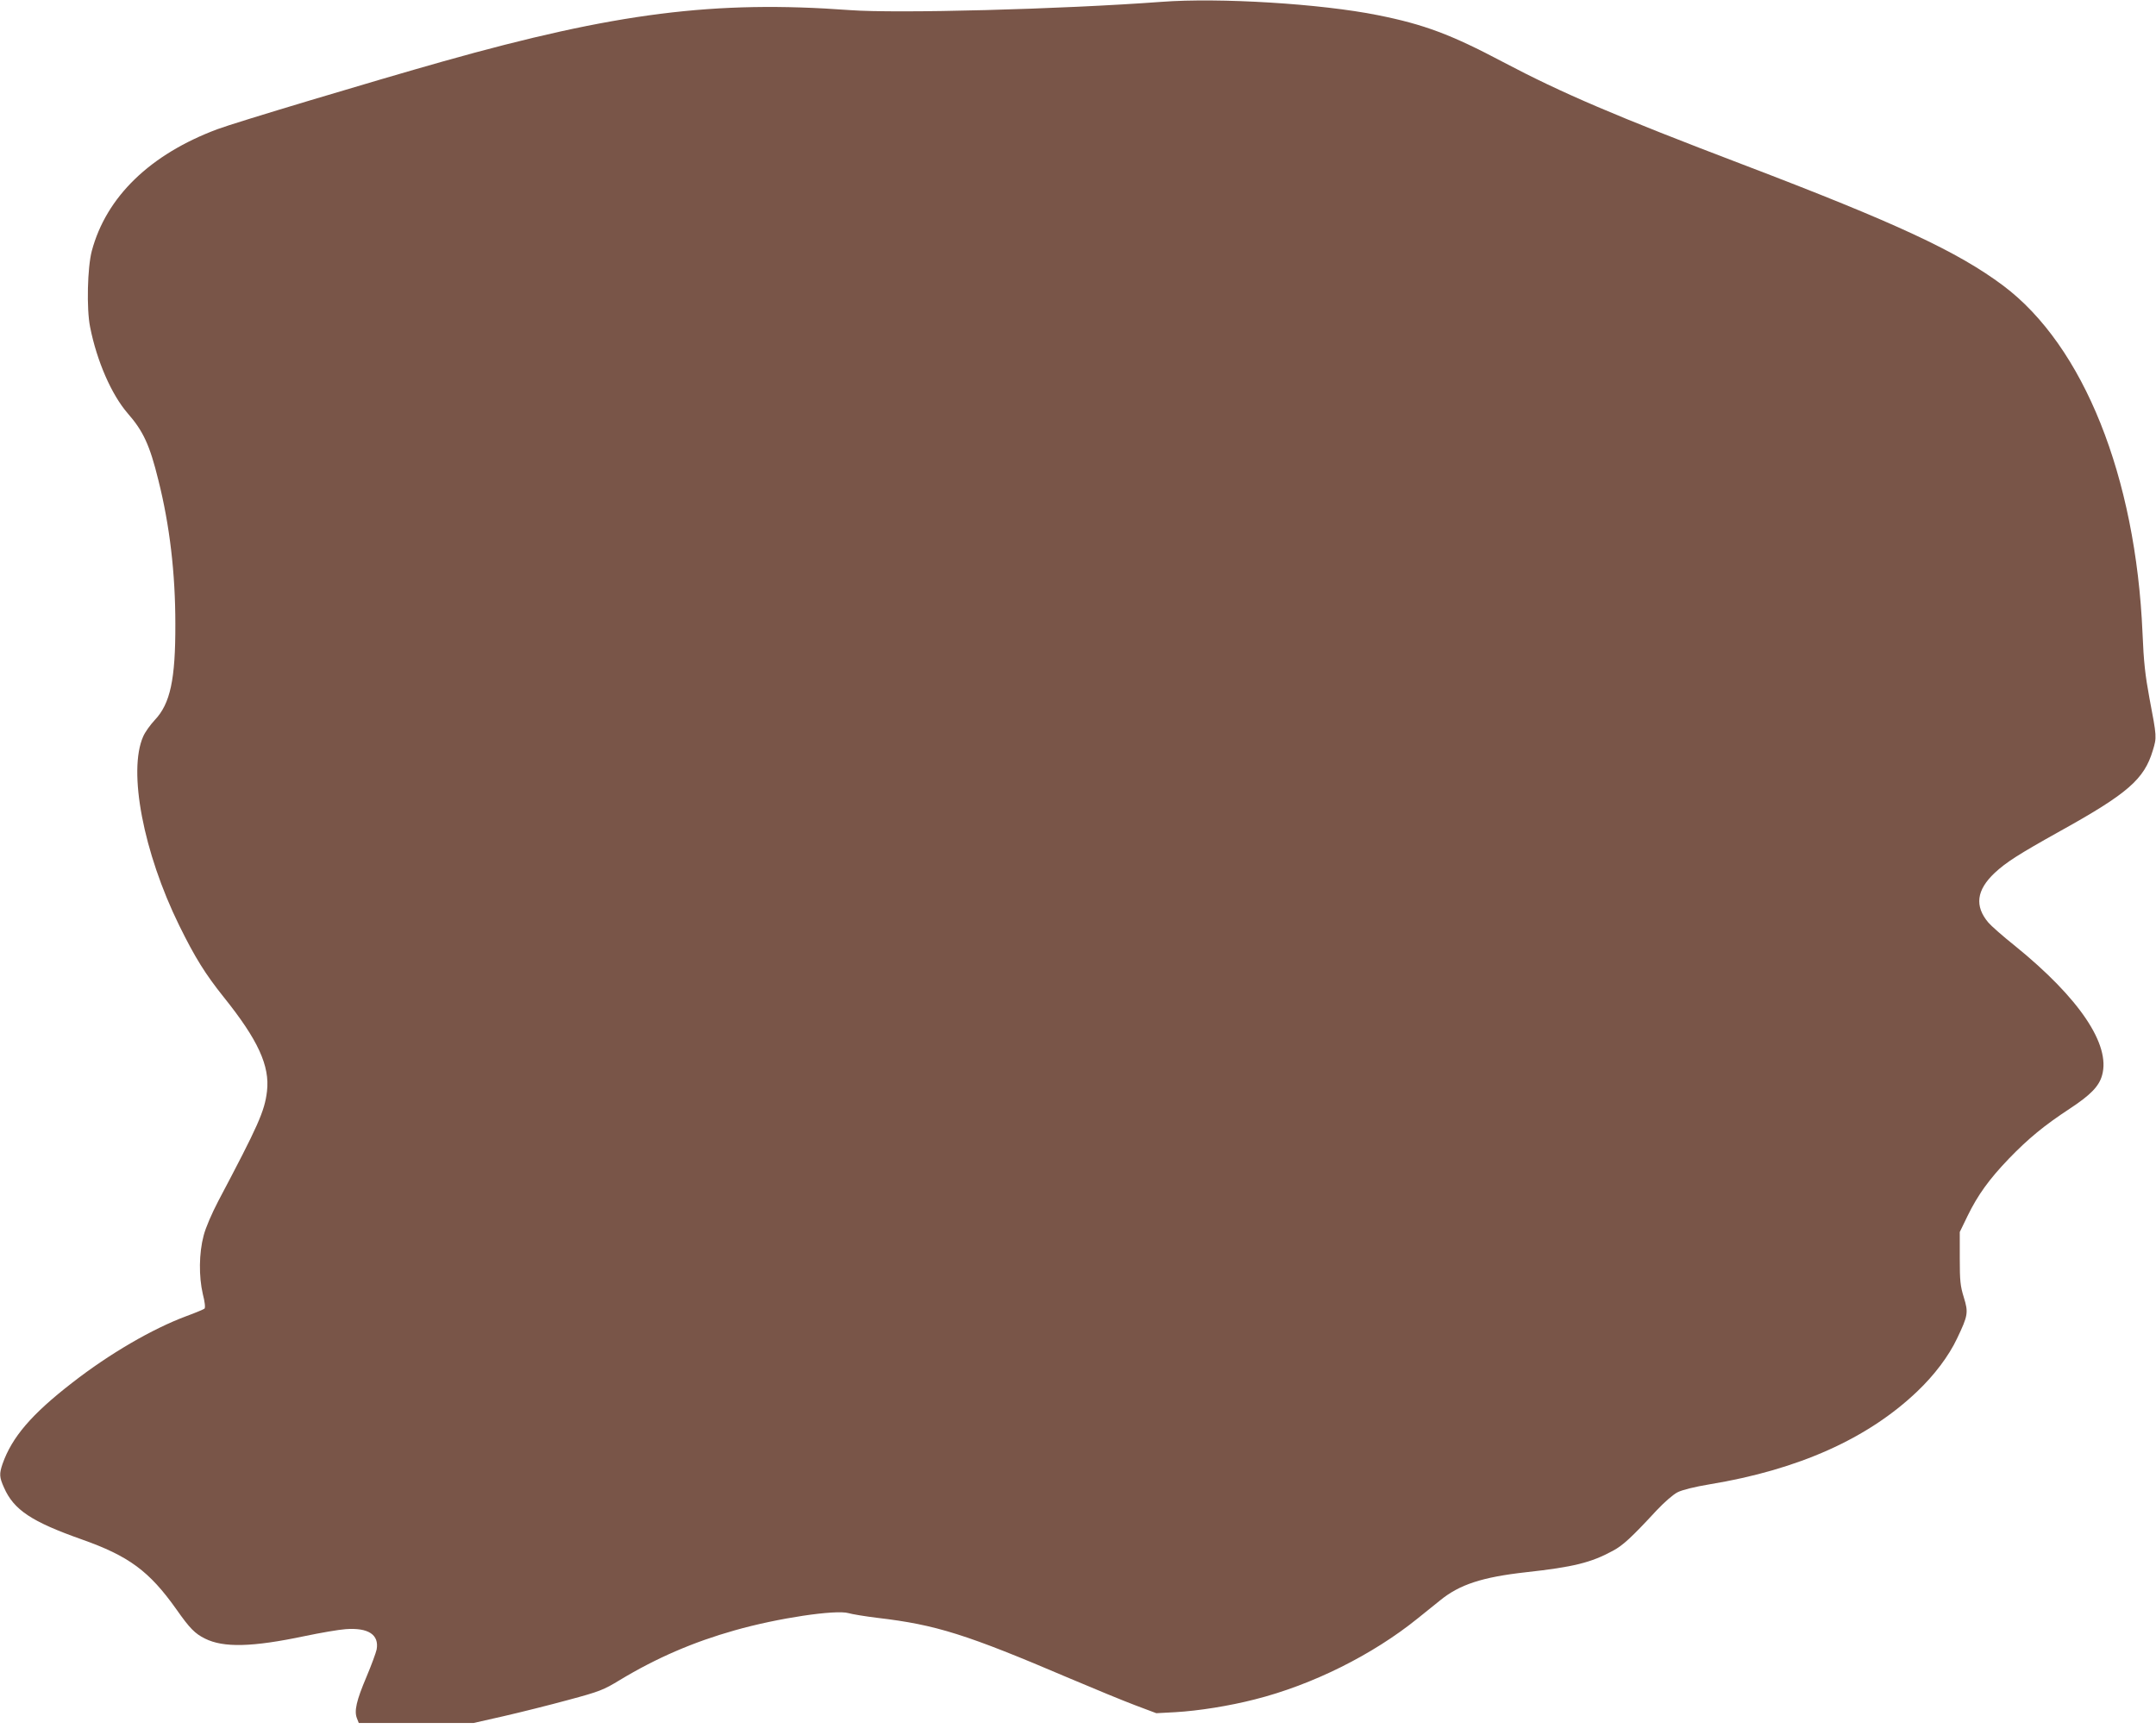 <?xml version="1.0" standalone="no"?>
<!DOCTYPE svg PUBLIC "-//W3C//DTD SVG 20010904//EN"
 "http://www.w3.org/TR/2001/REC-SVG-20010904/DTD/svg10.dtd">
<svg version="1.0" xmlns="http://www.w3.org/2000/svg"
 width="1280pt" height="1030pt" viewBox="0 0 1280 1030"
 preserveAspectRatio="xMidYMid meet">
<g transform="translate(0,1030) scale(0.1,-0.1)"
fill="#795548" stroke="none">
<path d="M6895 10289 c-593 -44 -1570 -70 -1850 -49 -802 59 -1390 -16 -2416
-305 -411 -116 -1238 -364 -1338 -402 -399 -149 -660 -401 -746 -723 -26 -98
-32 -344 -10 -452 40 -202 127 -401 223 -512 92 -105 131 -188 182 -396 68
-270 101 -554 101 -855 1 -329 -30 -473 -122 -570 -27 -29 -58 -72 -69 -98
-91 -206 1 -688 214 -1122 94 -191 154 -287 264 -425 204 -254 275 -409 257
-560 -14 -118 -52 -203 -289 -651 -39 -75 -75 -158 -87 -205 -28 -105 -29
-243 -5 -347 12 -46 16 -81 10 -87 -5 -4 -54 -25 -109 -45 -201 -75 -454 -222
-675 -394 -243 -188 -359 -324 -415 -483 -20 -59 -19 -79 9 -141 58 -132 164
-202 461 -307 280 -99 401 -188 562 -415 80 -114 110 -144 170 -174 110 -55
280 -51 593 15 91 19 200 38 242 41 135 10 200 -33 184 -121 -4 -19 -31 -93
-61 -164 -59 -139 -73 -201 -56 -244 l11 -28 341 0 341 0 181 41 c100 23 272
66 382 96 186 50 208 59 305 118 217 131 437 226 682 295 256 73 601 124 676
102 20 -6 98 -19 172 -28 348 -41 526 -97 1140 -359 146 -62 321 -134 390
-160 l125 -47 112 6 c139 8 321 37 473 76 341 86 700 265 967 481 43 35 103
83 133 107 115 94 250 138 510 167 282 31 386 57 515 127 60 32 110 78 260
240 46 49 99 95 125 108 28 14 100 32 190 47 528 87 940 272 1233 552 101 96
187 210 236 314 65 136 68 154 40 244 -21 68 -24 98 -24 233 l0 155 46 95 c61
125 128 218 246 341 116 120 210 197 359 295 125 82 176 134 194 200 51 181
-134 457 -516 767 -73 58 -144 121 -159 139 -83 98 -71 193 37 295 68 63 139
109 388 248 404 224 500 309 551 479 24 79 24 80 -20 311 -25 136 -34 213 -41
385 -40 931 -350 1706 -827 2064 -270 202 -633 371 -1543 718 -756 288 -1077
425 -1427 610 -308 163 -468 223 -743 278 -338 68 -941 105 -1285 79z"/>
</g>
</svg>
